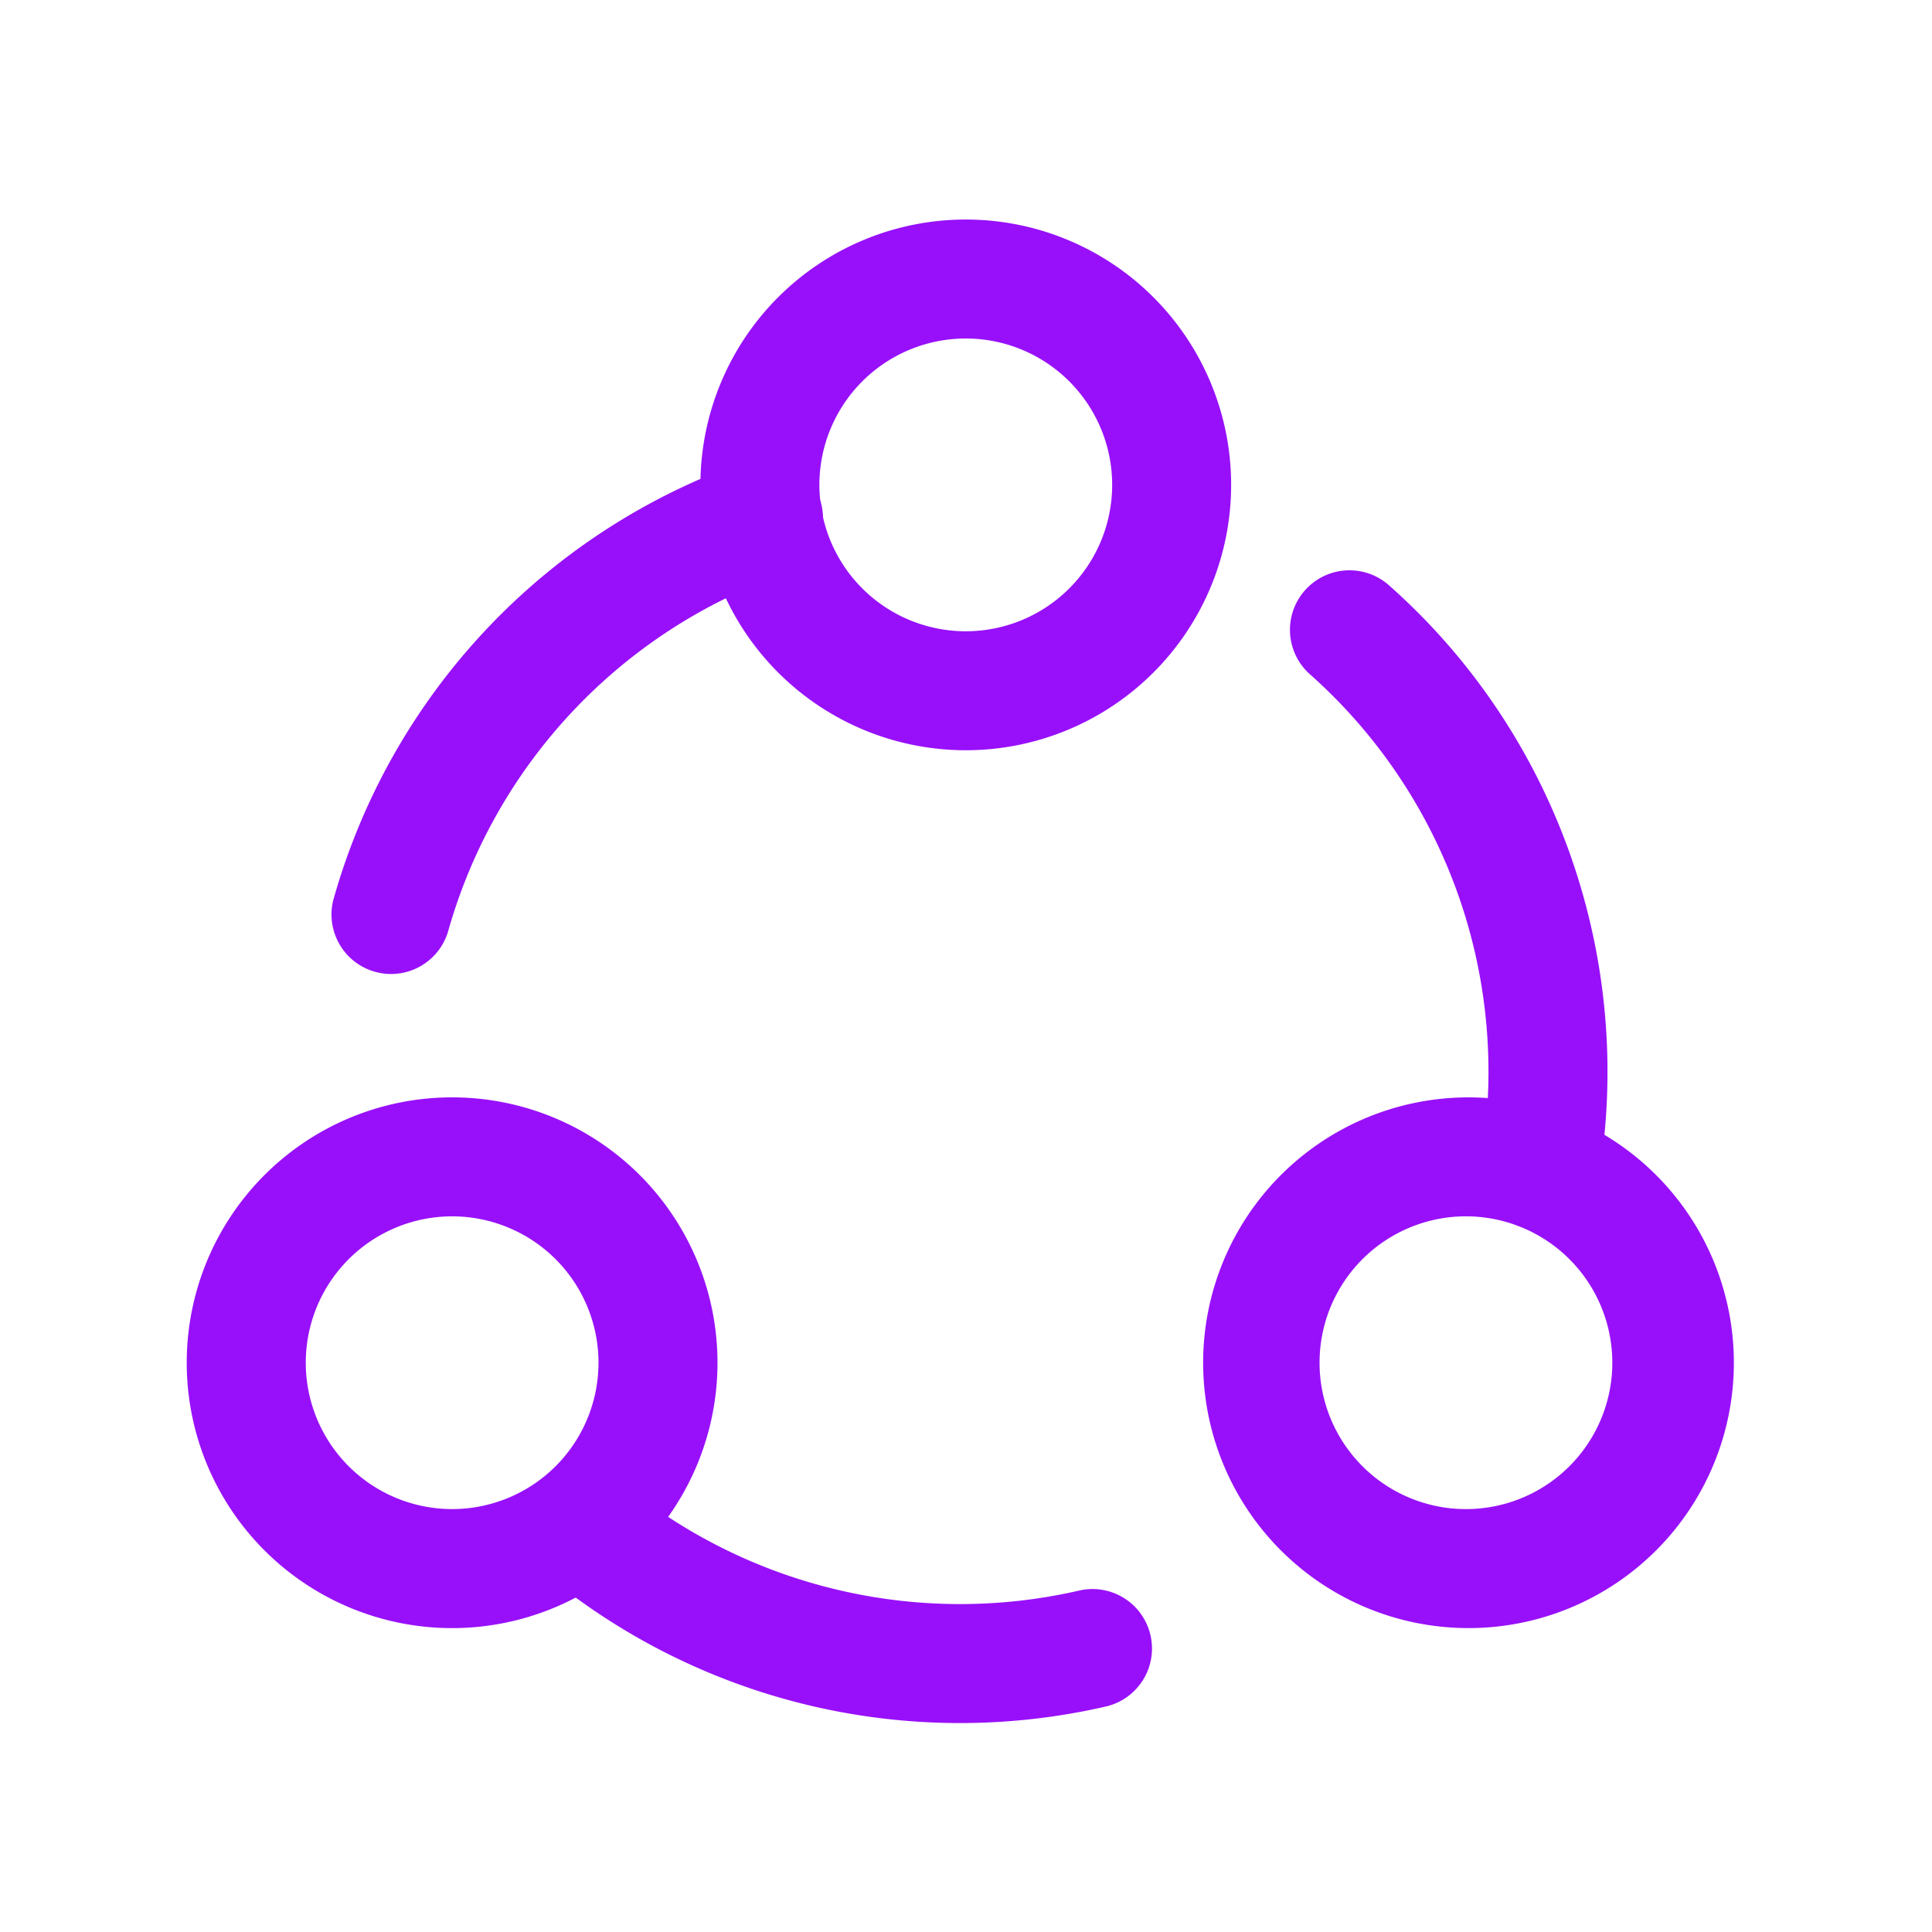 <svg xmlns="http://www.w3.org/2000/svg" width="43" height="43" fill="none"><path fill="#9810FA" fill-rule="evenodd" d="M21.495 7.534a3.258 3.258 0 1 0 0 6.516 3.258 3.258 0 0 0 0-6.516m-5.906 3.258a5.906 5.906 0 1 1 11.812 0 5.906 5.906 0 0 1-11.812 0m-5.526 16.28a3.257 3.257 0 1 0 0 6.515 3.257 3.257 0 0 0 0-6.515M4.156 30.33a5.906 5.906 0 1 1 11.813 0 5.906 5.906 0 0 1-11.813 0m28.528-3.258a3.258 3.258 0 1 0 0 6.515 3.258 3.258 0 0 0 0-6.515m-5.906 3.258a5.906 5.906 0 1 1 11.812 0 5.906 5.906 0 0 1-11.812 0" clip-rule="evenodd"/><path fill="#9810FA" fill-rule="evenodd" d="M11.889 33.092a1.324 1.324 0 0 1 1.866-.161 11.84 11.84 0 0 0 10.262 2.47 1.324 1.324 0 1 1 .597 2.58 14.49 14.49 0 0 1-12.564-3.023 1.324 1.324 0 0 1-.161-1.866M29.043 13.14a1.324 1.324 0 0 1 1.87-.114c3.76 3.326 5.49 8.372 4.661 13.242a1.324 1.324 0 1 1-2.611-.444 11.83 11.83 0 0 0-3.805-10.814 1.324 1.324 0 0 1-.115-1.87M18.241 11.09c.243.691-.12 1.447-.81 1.69a11.84 11.84 0 0 0-7.463 7.968 1.325 1.325 0 0 1-2.552-.709 14.48 14.48 0 0 1 9.137-9.758c.69-.243 1.446.12 1.688.81" clip-rule="evenodd"/></svg>